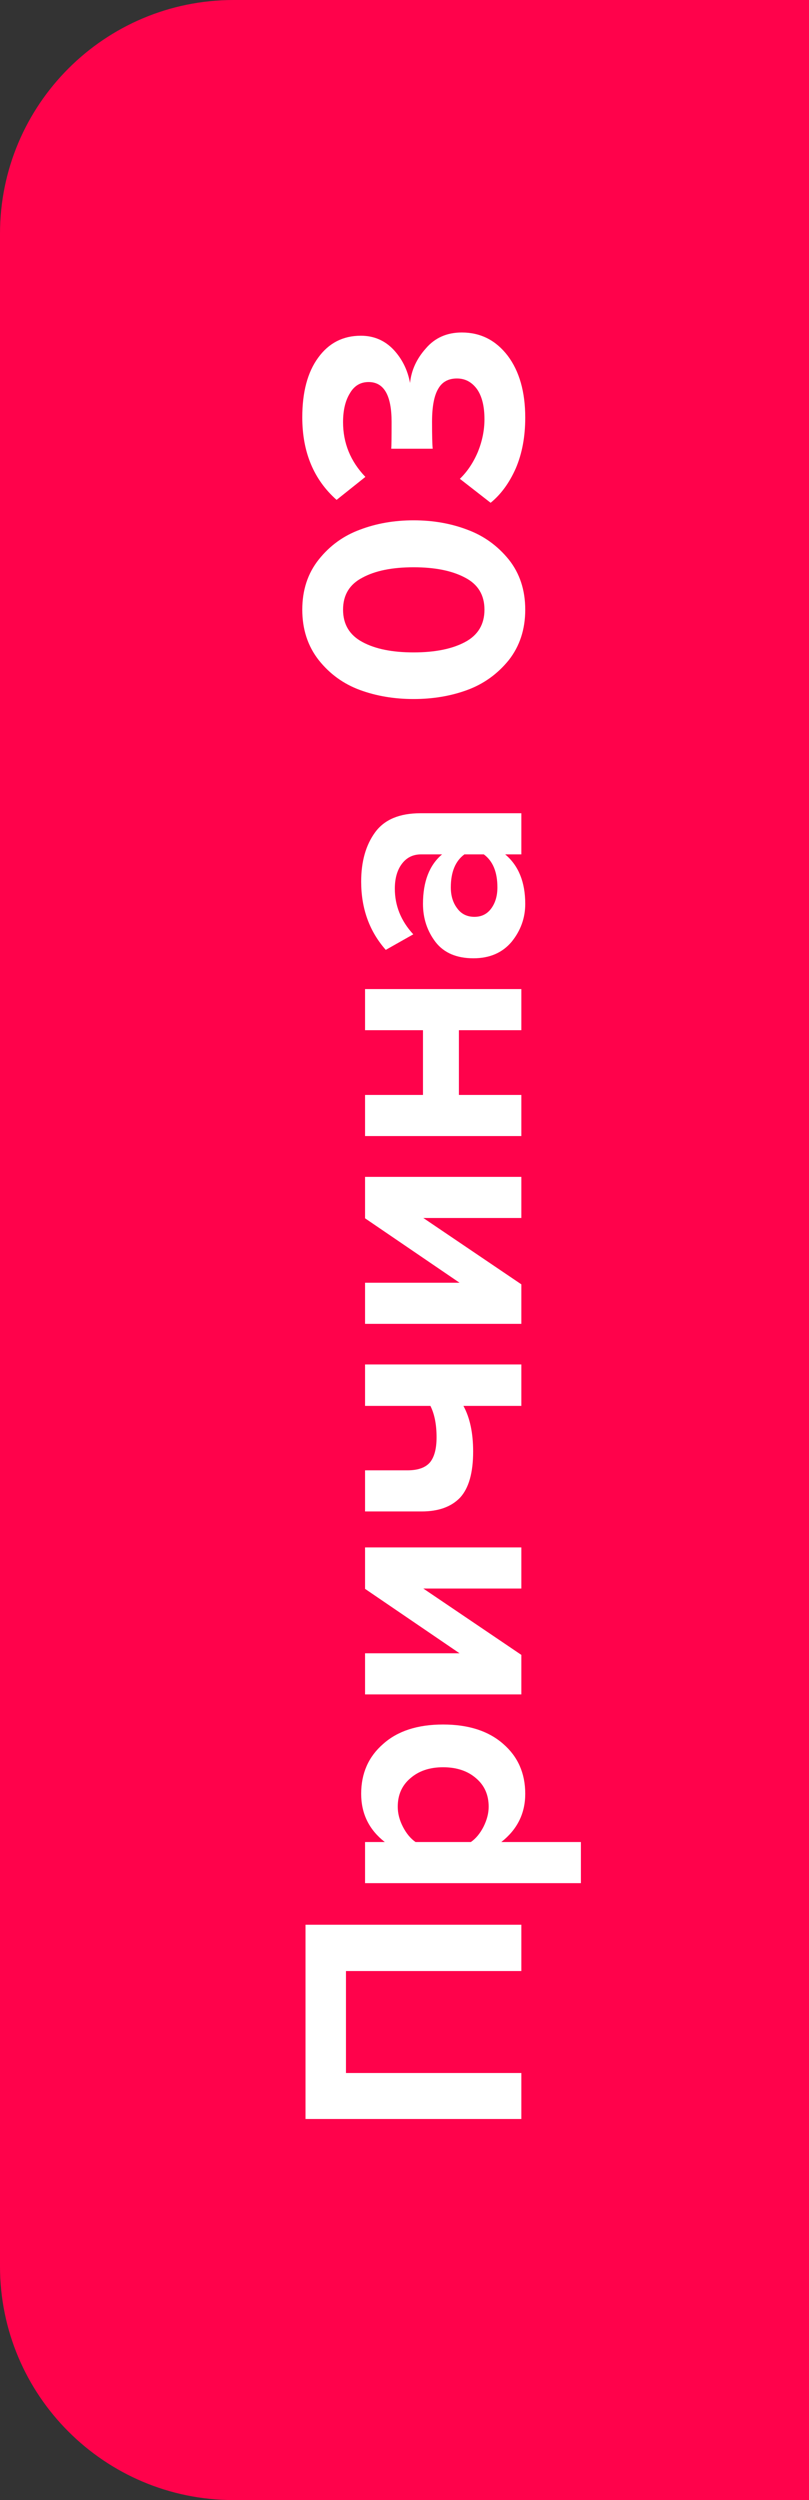 <?xml version="1.0" encoding="UTF-8"?> <svg xmlns="http://www.w3.org/2000/svg" width="45" height="139" viewBox="0 0 45 139" fill="none"><rect x="0" y="0" width="45" height="139" fill="#333333" stroke="none"/> <path d="M0 13C0 5.82 5.82 0 13 0L45 0L45 139H13C5.82 139 0 133.18 0 126L0 13Z" fill="#FF024B"></path> <path d="M29 107.012L29 109.586L19.244 109.586L19.244 115.256L29 115.256L29 117.812L16.994 117.812L16.994 107.012L29 107.012ZM29.216 99.732C29.216 100.824 28.772 101.718 27.884 102.414L32.312 102.414L32.312 104.7L20.306 104.7L20.306 102.414L21.404 102.414C20.528 101.73 20.09 100.836 20.09 99.732C20.09 98.592 20.498 97.668 21.314 96.96C22.118 96.24 23.228 95.88 24.644 95.88C26.06 95.88 27.176 96.24 27.992 96.96C28.808 97.668 29.216 98.592 29.216 99.732ZM27.182 100.452C27.182 99.792 26.948 99.264 26.48 98.868C26.012 98.46 25.4 98.256 24.644 98.256C23.9 98.256 23.294 98.46 22.826 98.868C22.358 99.264 22.124 99.792 22.124 100.452C22.124 100.824 22.22 101.196 22.412 101.568C22.604 101.94 22.838 102.222 23.114 102.414L26.192 102.414C26.468 102.222 26.702 101.94 26.894 101.568C27.086 101.184 27.182 100.812 27.182 100.452ZM29 92.01L29 94.206L20.306 94.206L20.306 91.92L25.562 91.92L20.306 88.338L20.306 86.034L29 86.034L29 88.32L23.546 88.32L29 92.01ZM20.306 84.034L20.306 81.748L22.664 81.748C23.252 81.748 23.672 81.598 23.924 81.298C24.164 80.998 24.284 80.536 24.284 79.912C24.284 79.204 24.17 78.622 23.942 78.166L20.306 78.166L20.306 75.862L29 75.862L29 78.166L25.778 78.166C26.138 78.826 26.318 79.672 26.318 80.704C26.318 81.88 26.078 82.732 25.598 83.26C25.106 83.776 24.392 84.034 23.456 84.034L20.306 84.034ZM29 71.408L29 73.604L20.306 73.604L20.306 71.318L25.562 71.318L20.306 67.736L20.306 65.432L29 65.432L29 67.718L23.546 67.718L29 71.408ZM29 60.877L29 63.163L20.306 63.163L20.306 60.877L23.528 60.877L23.528 57.277L20.306 57.277L20.306 54.991L29 54.991L29 57.277L25.526 57.277L25.526 60.877L29 60.877ZM29 45.215L29 47.502L28.1 47.502C28.844 48.126 29.216 49.044 29.216 50.255C29.216 51.035 28.964 51.737 28.46 52.361C27.944 52.974 27.236 53.279 26.336 53.279C25.4 53.279 24.698 52.98 24.23 52.38C23.762 51.767 23.528 51.059 23.528 50.255C23.528 49.02 23.882 48.102 24.59 47.502L23.42 47.502C22.976 47.502 22.622 47.675 22.358 48.023C22.094 48.371 21.962 48.834 21.962 49.41C21.962 50.358 22.304 51.203 22.988 51.947L21.458 52.812C20.546 51.779 20.09 50.514 20.09 49.014C20.09 47.898 20.348 46.986 20.864 46.278C21.38 45.569 22.22 45.215 23.384 45.215L29 45.215ZM27.668 49.337C27.668 48.486 27.416 47.873 26.912 47.502L25.832 47.502C25.328 47.873 25.076 48.486 25.076 49.337C25.076 49.806 25.196 50.196 25.436 50.508C25.664 50.819 25.982 50.975 26.39 50.975C26.786 50.975 27.098 50.819 27.326 50.508C27.554 50.196 27.668 49.806 27.668 49.337ZM28.298 31.107C28.91 31.875 29.216 32.805 29.216 33.897C29.216 34.989 28.91 35.925 28.298 36.705C27.674 37.473 26.906 38.025 25.994 38.361C25.082 38.697 24.086 38.865 23.006 38.865C21.926 38.865 20.93 38.697 20.018 38.361C19.106 38.025 18.344 37.473 17.732 36.705C17.12 35.925 16.814 34.989 16.814 33.897C16.814 32.805 17.12 31.875 17.732 31.107C18.344 30.339 19.106 29.787 20.018 29.451C20.93 29.103 21.926 28.929 23.006 28.929C24.086 28.929 25.082 29.103 25.994 29.451C26.906 29.787 27.674 30.339 28.298 31.107ZM25.868 35.697C26.588 35.313 26.948 34.713 26.948 33.897C26.948 33.081 26.588 32.487 25.868 32.115C25.148 31.731 24.194 31.539 23.006 31.539C21.818 31.539 20.87 31.731 20.162 32.115C19.442 32.487 19.082 33.081 19.082 33.897C19.082 34.713 19.442 35.313 20.162 35.697C20.87 36.081 21.818 36.273 23.006 36.273C24.194 36.273 25.148 36.081 25.868 35.697ZM29.216 23.221C29.216 24.276 29.042 25.212 28.694 26.029C28.334 26.845 27.866 27.486 27.29 27.954L25.58 26.622C26 26.215 26.336 25.71 26.588 25.11C26.828 24.511 26.948 23.91 26.948 23.311C26.948 22.59 26.81 22.032 26.534 21.637C26.246 21.241 25.874 21.043 25.418 21.043C24.938 21.043 24.59 21.235 24.374 21.619C24.146 22.003 24.032 22.614 24.032 23.454C24.032 24.21 24.044 24.709 24.068 24.948L21.764 24.948C21.776 24.805 21.782 24.306 21.782 23.454C21.782 21.979 21.356 21.241 20.504 21.241C20.048 21.241 19.7 21.451 19.46 21.87C19.208 22.279 19.082 22.812 19.082 23.473C19.082 24.637 19.496 25.651 20.324 26.515L18.722 27.793C17.45 26.665 16.814 25.134 16.814 23.203C16.814 21.799 17.108 20.695 17.696 19.89C18.284 19.075 19.076 18.666 20.072 18.666C20.792 18.666 21.398 18.924 21.89 19.441C22.37 19.956 22.676 20.575 22.808 21.294C22.88 20.587 23.174 19.945 23.69 19.369C24.194 18.78 24.86 18.486 25.688 18.486C26.732 18.486 27.584 18.919 28.244 19.782C28.892 20.646 29.216 21.793 29.216 23.221Z" fill="white"></path> </svg> 